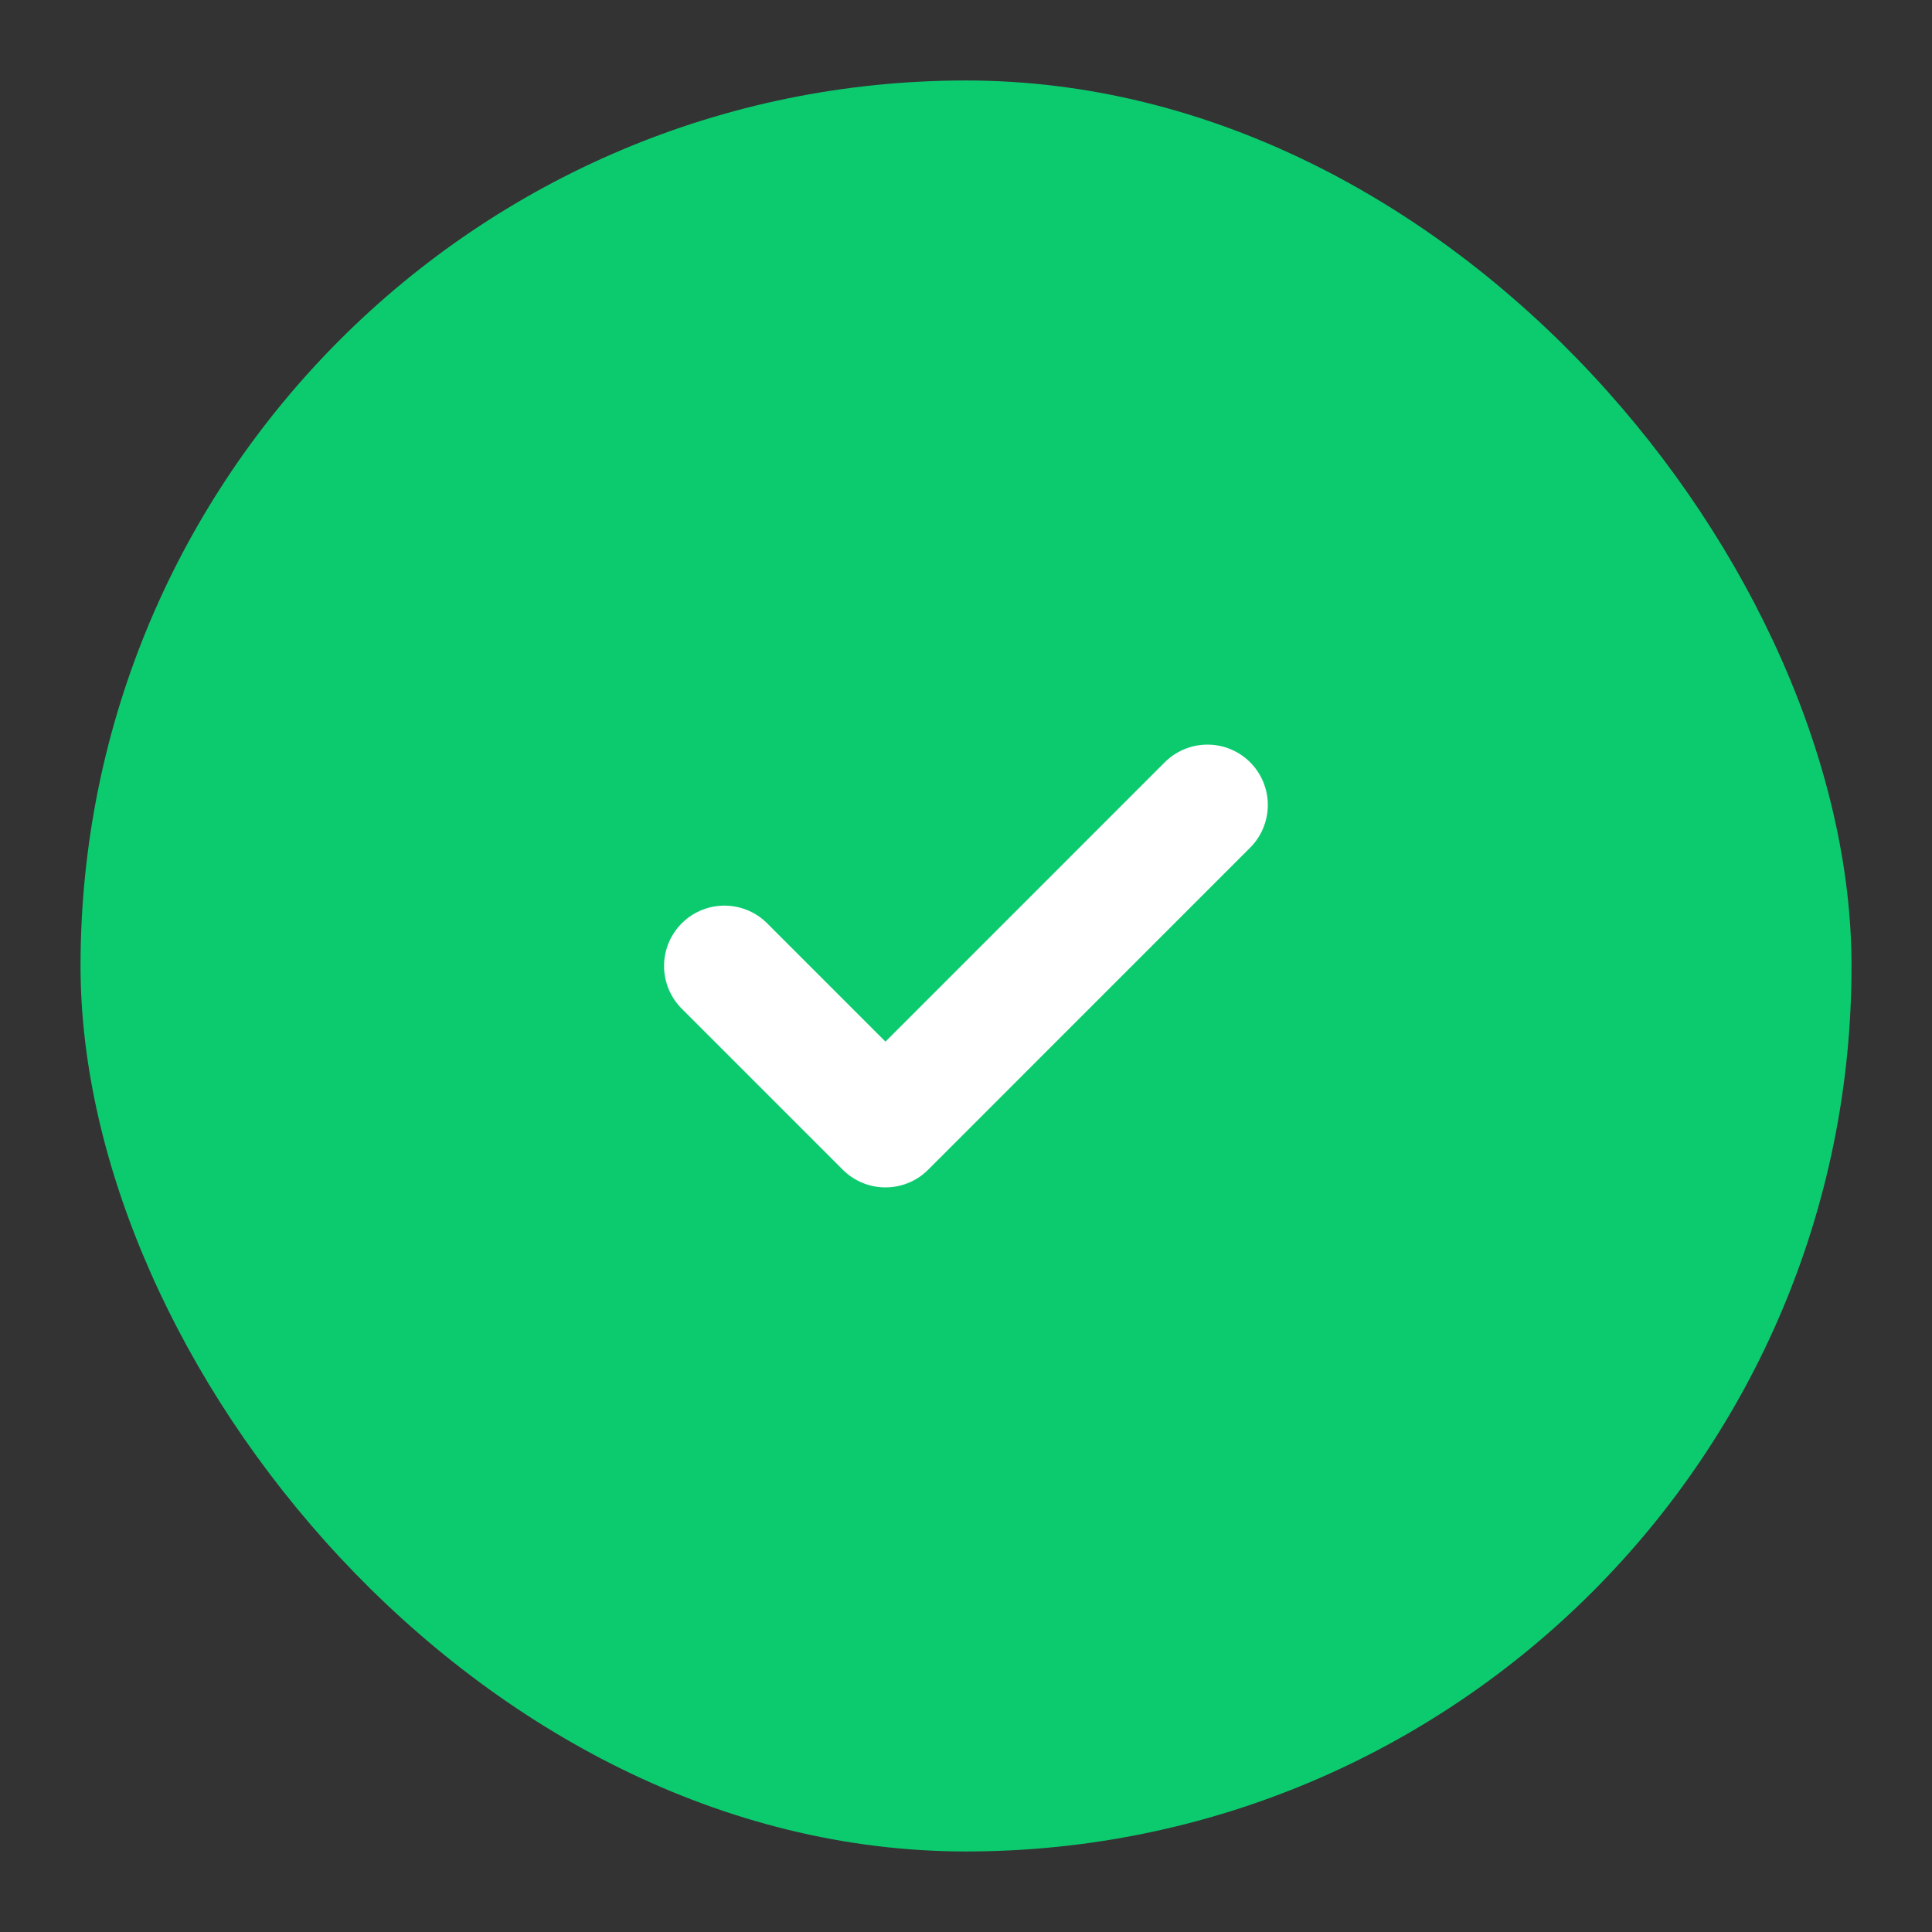 <svg width="32" height="32" viewBox="0 0 32 32" fill="none" xmlns="http://www.w3.org/2000/svg">
<rect x="0" y="0" width="32" height="32" fill="#333333" stroke="none"/>
<rect x="1.334" y="1.333" width="29.333" height="29.333" rx="14.667" fill="#0CCB6F"/>
<path d="M11.999 16L14.666 18.667L19.999 13.333" stroke="white" stroke-width="2" stroke-linecap="round" stroke-linejoin="round"/>
</svg>
